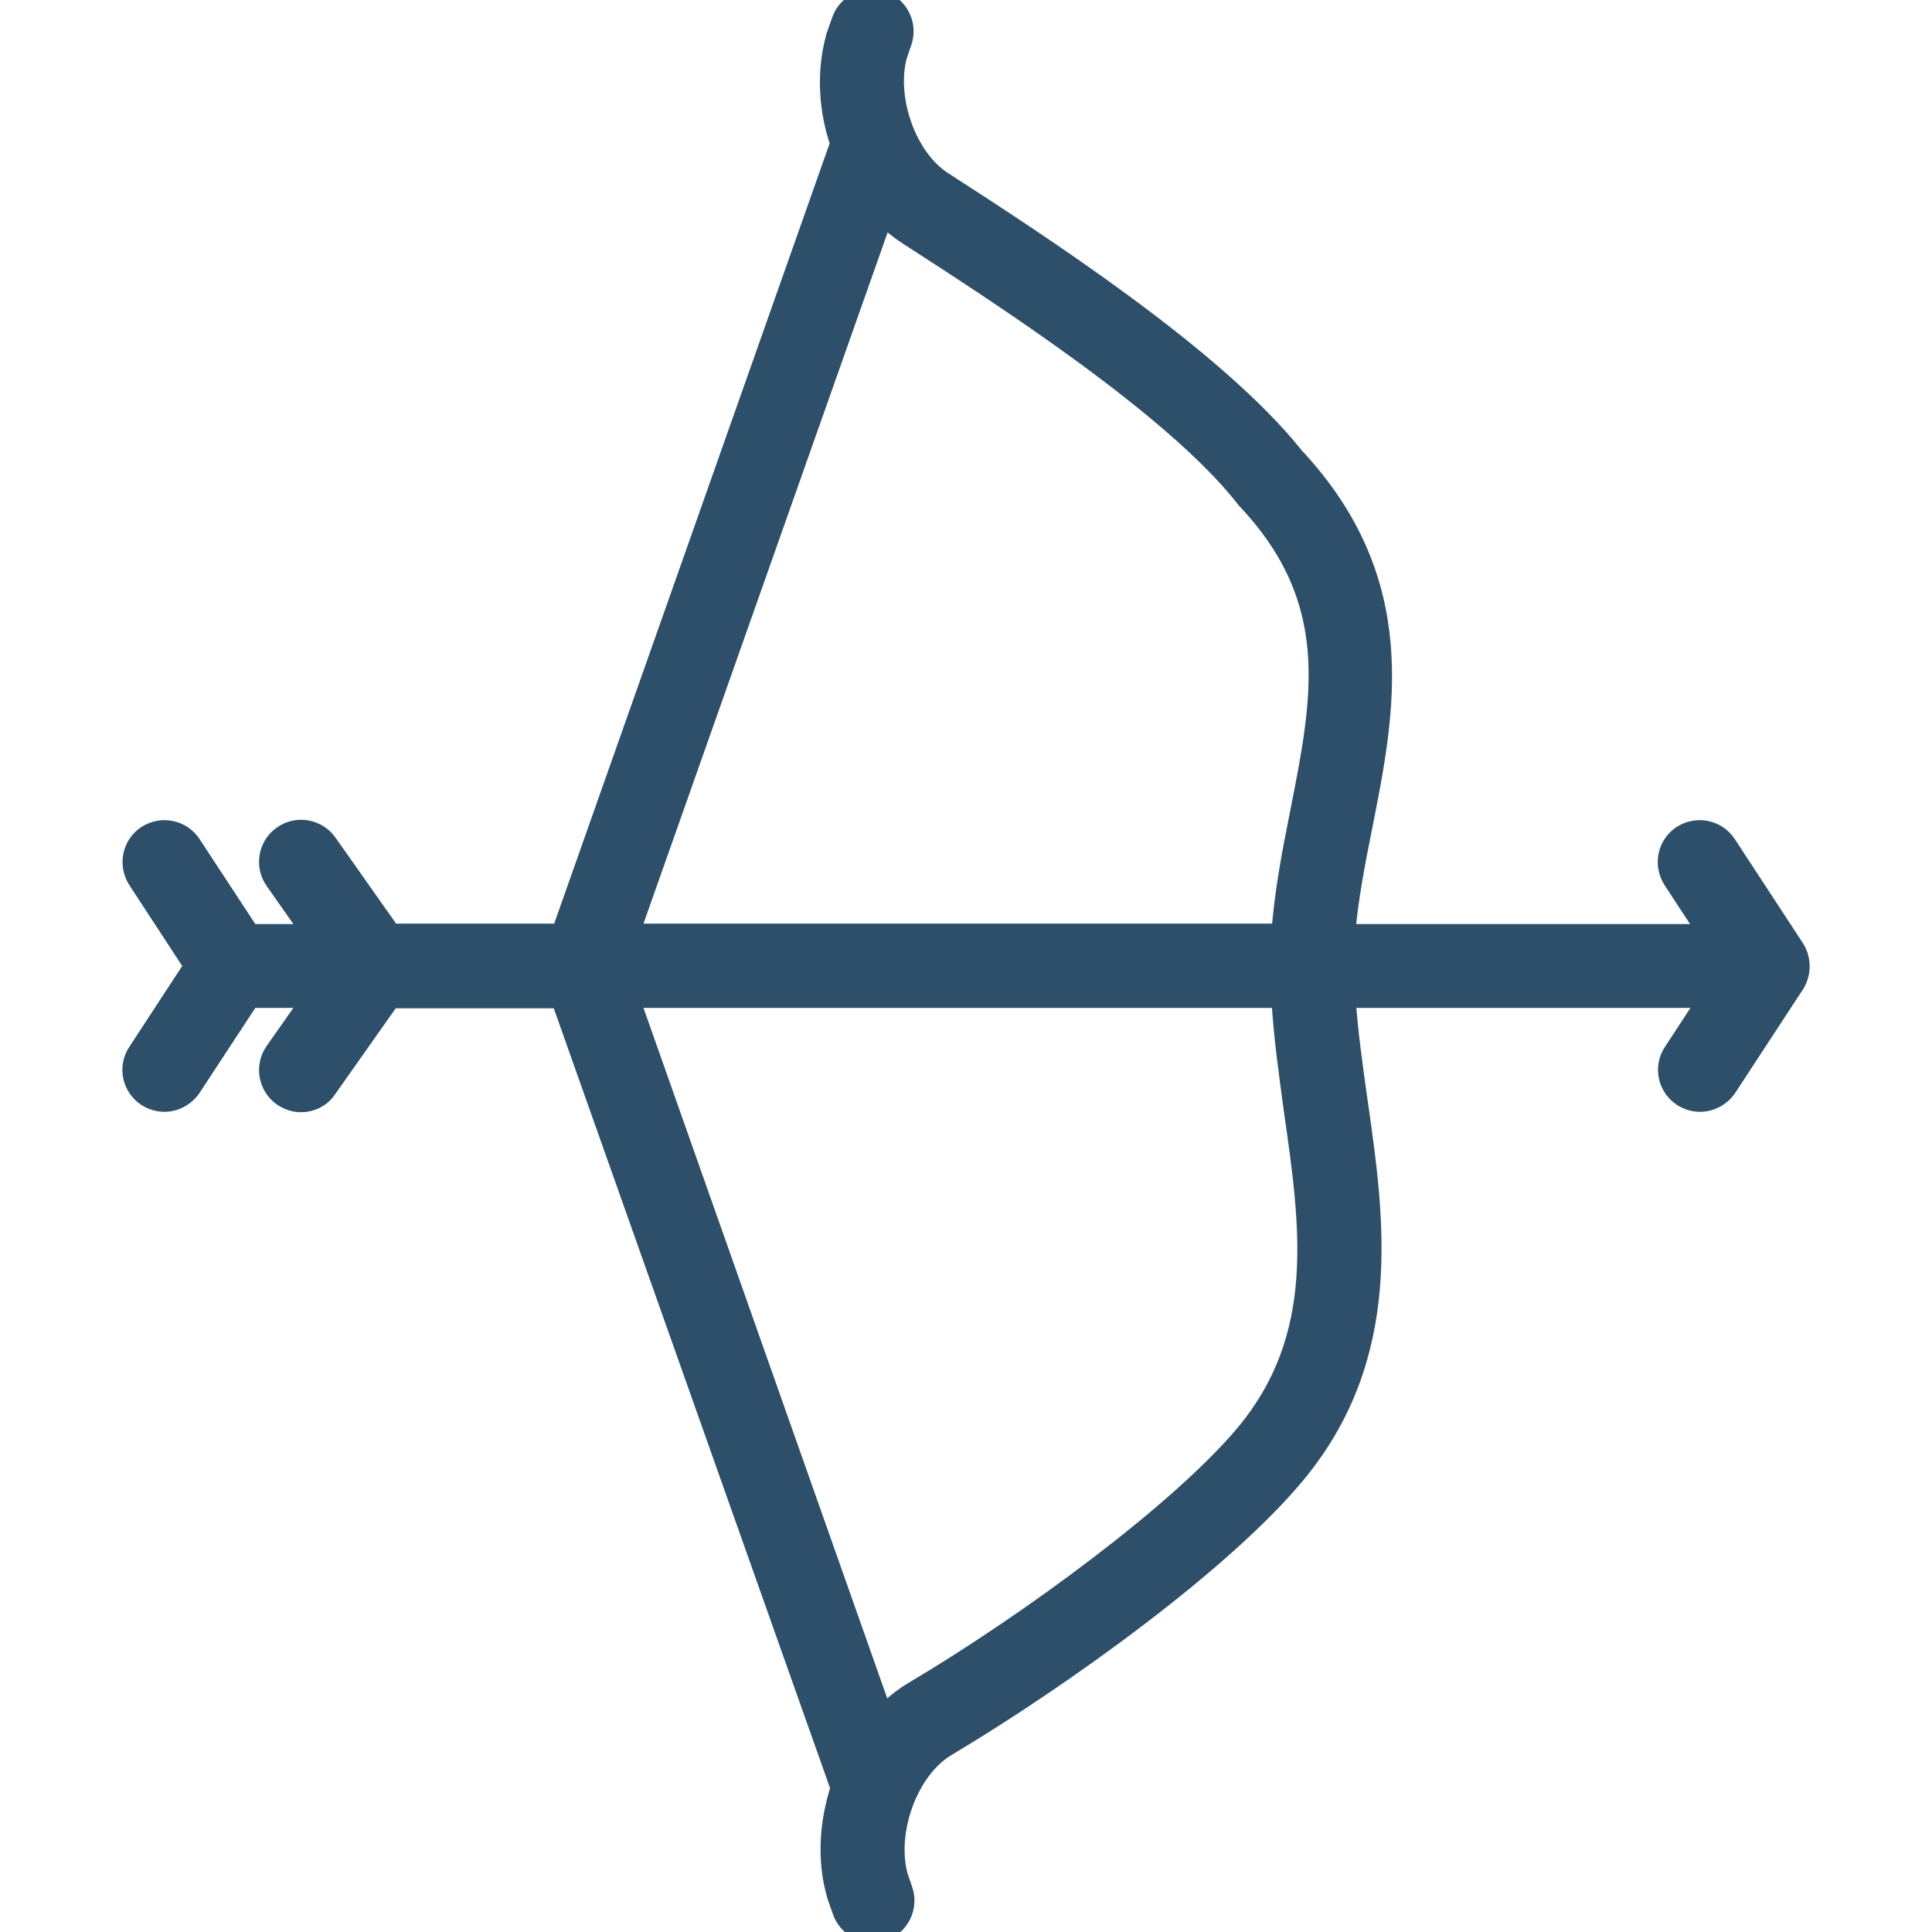 <!DOCTYPE svg PUBLIC "-//W3C//DTD SVG 1.1//EN" "http://www.w3.org/Graphics/SVG/1.1/DTD/svg11.dtd">
<!-- Uploaded to: SVG Repo, www.svgrepo.com, Transformed by: SVG Repo Mixer Tools -->
<svg fill="#2d4f69" height="800px" width="800px" version="1.1" id="Layer_1" xmlns="http://www.w3.org/2000/svg" xmlns:xlink="http://www.w3.org/1999/xlink" viewBox="0 0 462.985 462.985" xml:space="preserve" stroke="#2d4f69" stroke-width="5.093">
<g id="SVGRepo_bgCarrier" stroke-width="0"/>
<g id="SVGRepo_tracerCarrier" stroke-linecap="round" stroke-linejoin="round"/>
<g id="SVGRepo_iconCarrier"> <g> <g> <path d="M429.905,227.385L429.905,227.385l-16.3-24.9c-2.3-3.5-6.9-4.4-10.4-2.2c-3.5,2.3-4.4,6.9-2.2,10.4l8.7,13.3h-87.5 c0.7-8.6,2.4-17.3,4.2-26.3c5.4-27.3,11.6-58.2-16.4-88.1c-18.9-23.8-61.5-51.3-84.4-66.1c-8.5-5.6-13.5-19.7-10.8-30.1l1.2-3.5 c1.3-3.9-0.8-8.2-4.7-9.5c-3.9-1.3-8.2,0.8-9.5,4.7l-1.3,3.7c0,0.1-0.1,0.3-0.1,0.4c-2.2,8.1-1.7,17.1,1.1,25.2l-66.9,189.5h-41 l-15.3-21.7c-2.4-3.4-7.1-4.2-10.5-1.8c-3.4,2.4-4.2,7.1-1.8,10.5l9.2,13.1h-15.4l-14.1-21.5c-2.3-3.5-6.9-4.4-10.4-2.2 c-3.5,2.3-4.4,6.9-2.2,10.4l13.6,20.8l-13.6,20.8c-2.3,3.5-1.3,8.1,2.2,10.4c1.3,0.8,2.7,1.2,4.1,1.2c2.4,0,4.8-1.2,6.3-3.4 l14.1-21.5h15.4l-9.2,13.1c-2.4,3.4-1.6,8.1,1.8,10.5c1.3,0.9,2.8,1.4,4.3,1.4c2.4,0,4.7-1.1,6.1-3.2l15.3-21.7h41l67.1,189.4 c-2.7,8.2-3.3,17.2-1,25.3c0,0.1,0.1,0.3,0.1,0.4l1.3,3.7c1.1,3.1,4,5.1,7.1,5.1c0.8,0,1.6-0.1,2.4-0.4c3.9-1.3,6-5.6,4.7-9.5 l-1.2-3.5c-2.9-11,2.6-25.8,11.7-31.2c28-16.7,66.1-44.2,83.5-65.1c23.7-28.4,19.1-60.8,15-89.3c-1.2-8.6-2.4-16.9-2.9-25h87.5 l-8.7,13.3c-2.3,3.5-1.3,8.1,2.2,10.4c1.3,0.8,2.7,1.2,4.1,1.2c2.4,0,4.8-1.2,6.3-3.4l16.3-24.9 C431.505,233.085,431.505,229.885,429.905,227.385z M298.605,343.685c-15.6,18.7-51.8,45.3-79.6,61.8c-2.7,1.6-5.2,3.7-7.5,6 l-60.9-172.5h156.6c0.5,9.1,1.8,18.2,3,27.1v0C314.205,293.985,318.005,320.385,298.605,343.685z M311.705,194.685 c-1.9,9.5-3.8,19.3-4.5,29.2h-156.6l61-172.7h0c1.8,1.9,3.8,3.5,5.9,4.9c22.3,14.4,63.8,41.1,81,63c0.1,0.2,0.3,0.4,0.4,0.5 C321.805,143.885,317.105,167.385,311.705,194.685z"/> </g> </g> </g>
</svg>